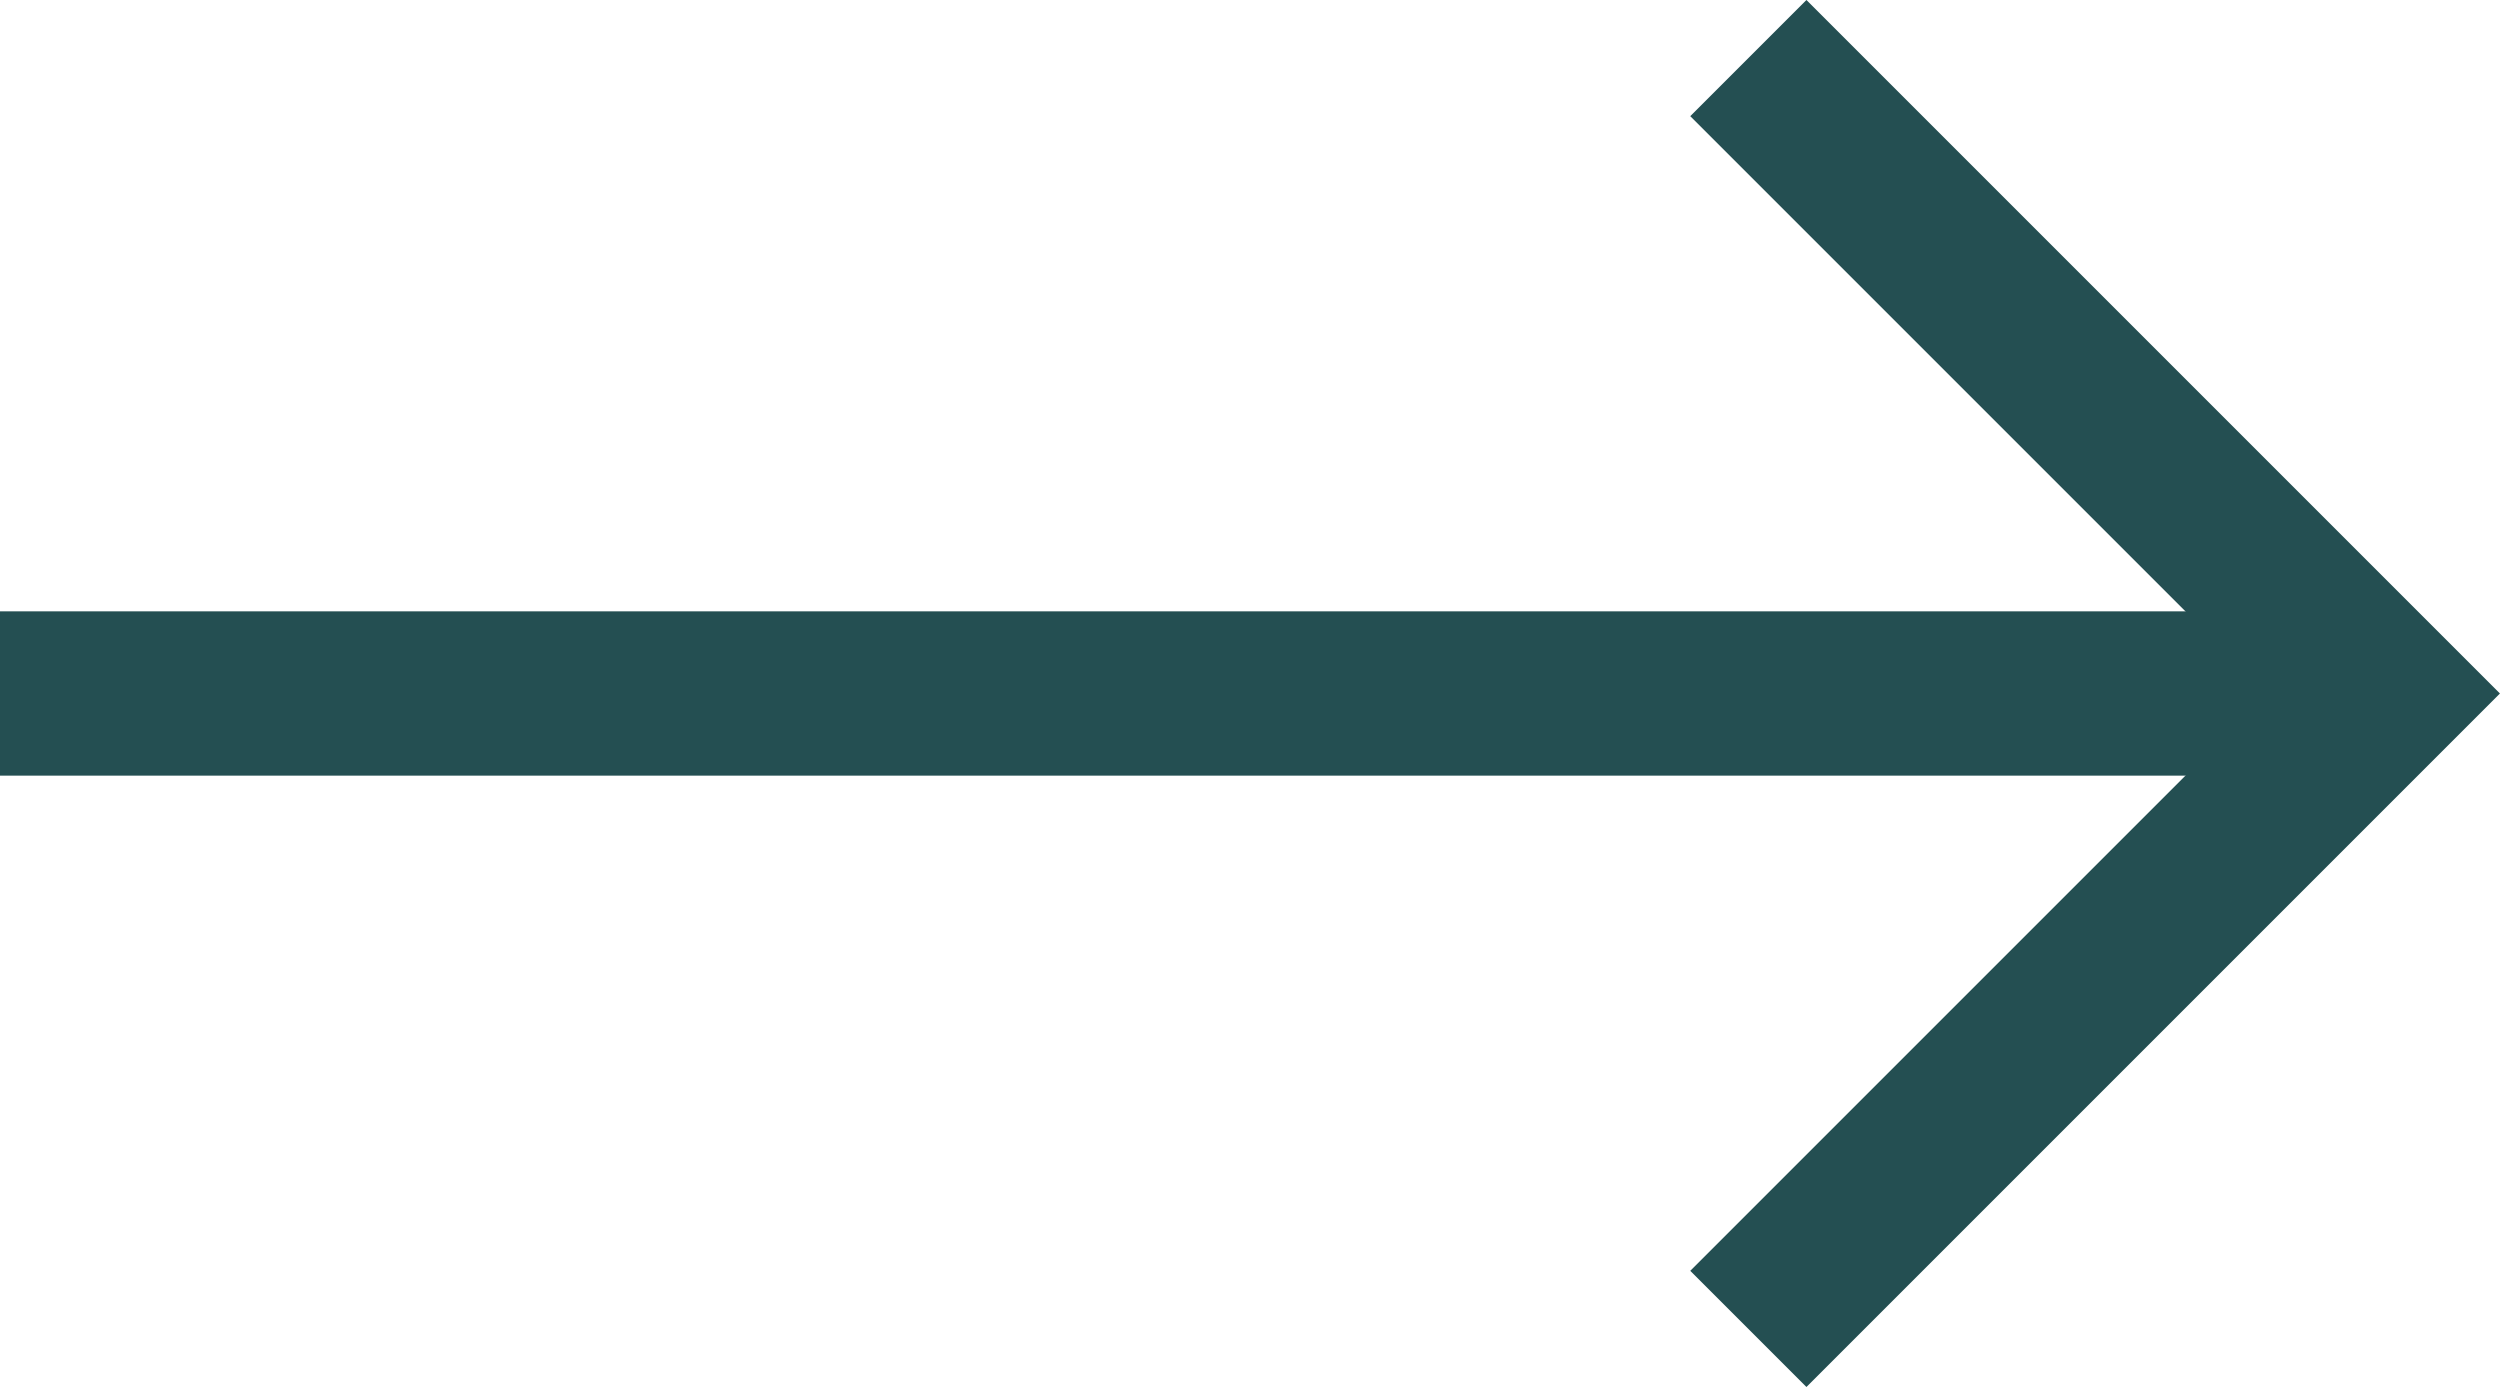 <svg xmlns="http://www.w3.org/2000/svg" width="30.433" height="16.885" viewBox="0 0 30.433 16.885">
  <g id="Group_131" data-name="Group 131" transform="translate(0 0.707)">
    <line id="Line_10" data-name="Line 10" x2="29.031" transform="translate(0 7.735)" fill="none" stroke="#244f52" stroke-width="2"/>
    <path id="Path_52" data-name="Path 52" d="M0,7.735,7.735,0l7.735,7.735" transform="translate(29.018) rotate(90)" fill="none" stroke="#244f52" stroke-width="2"/>
  </g>
</svg>
